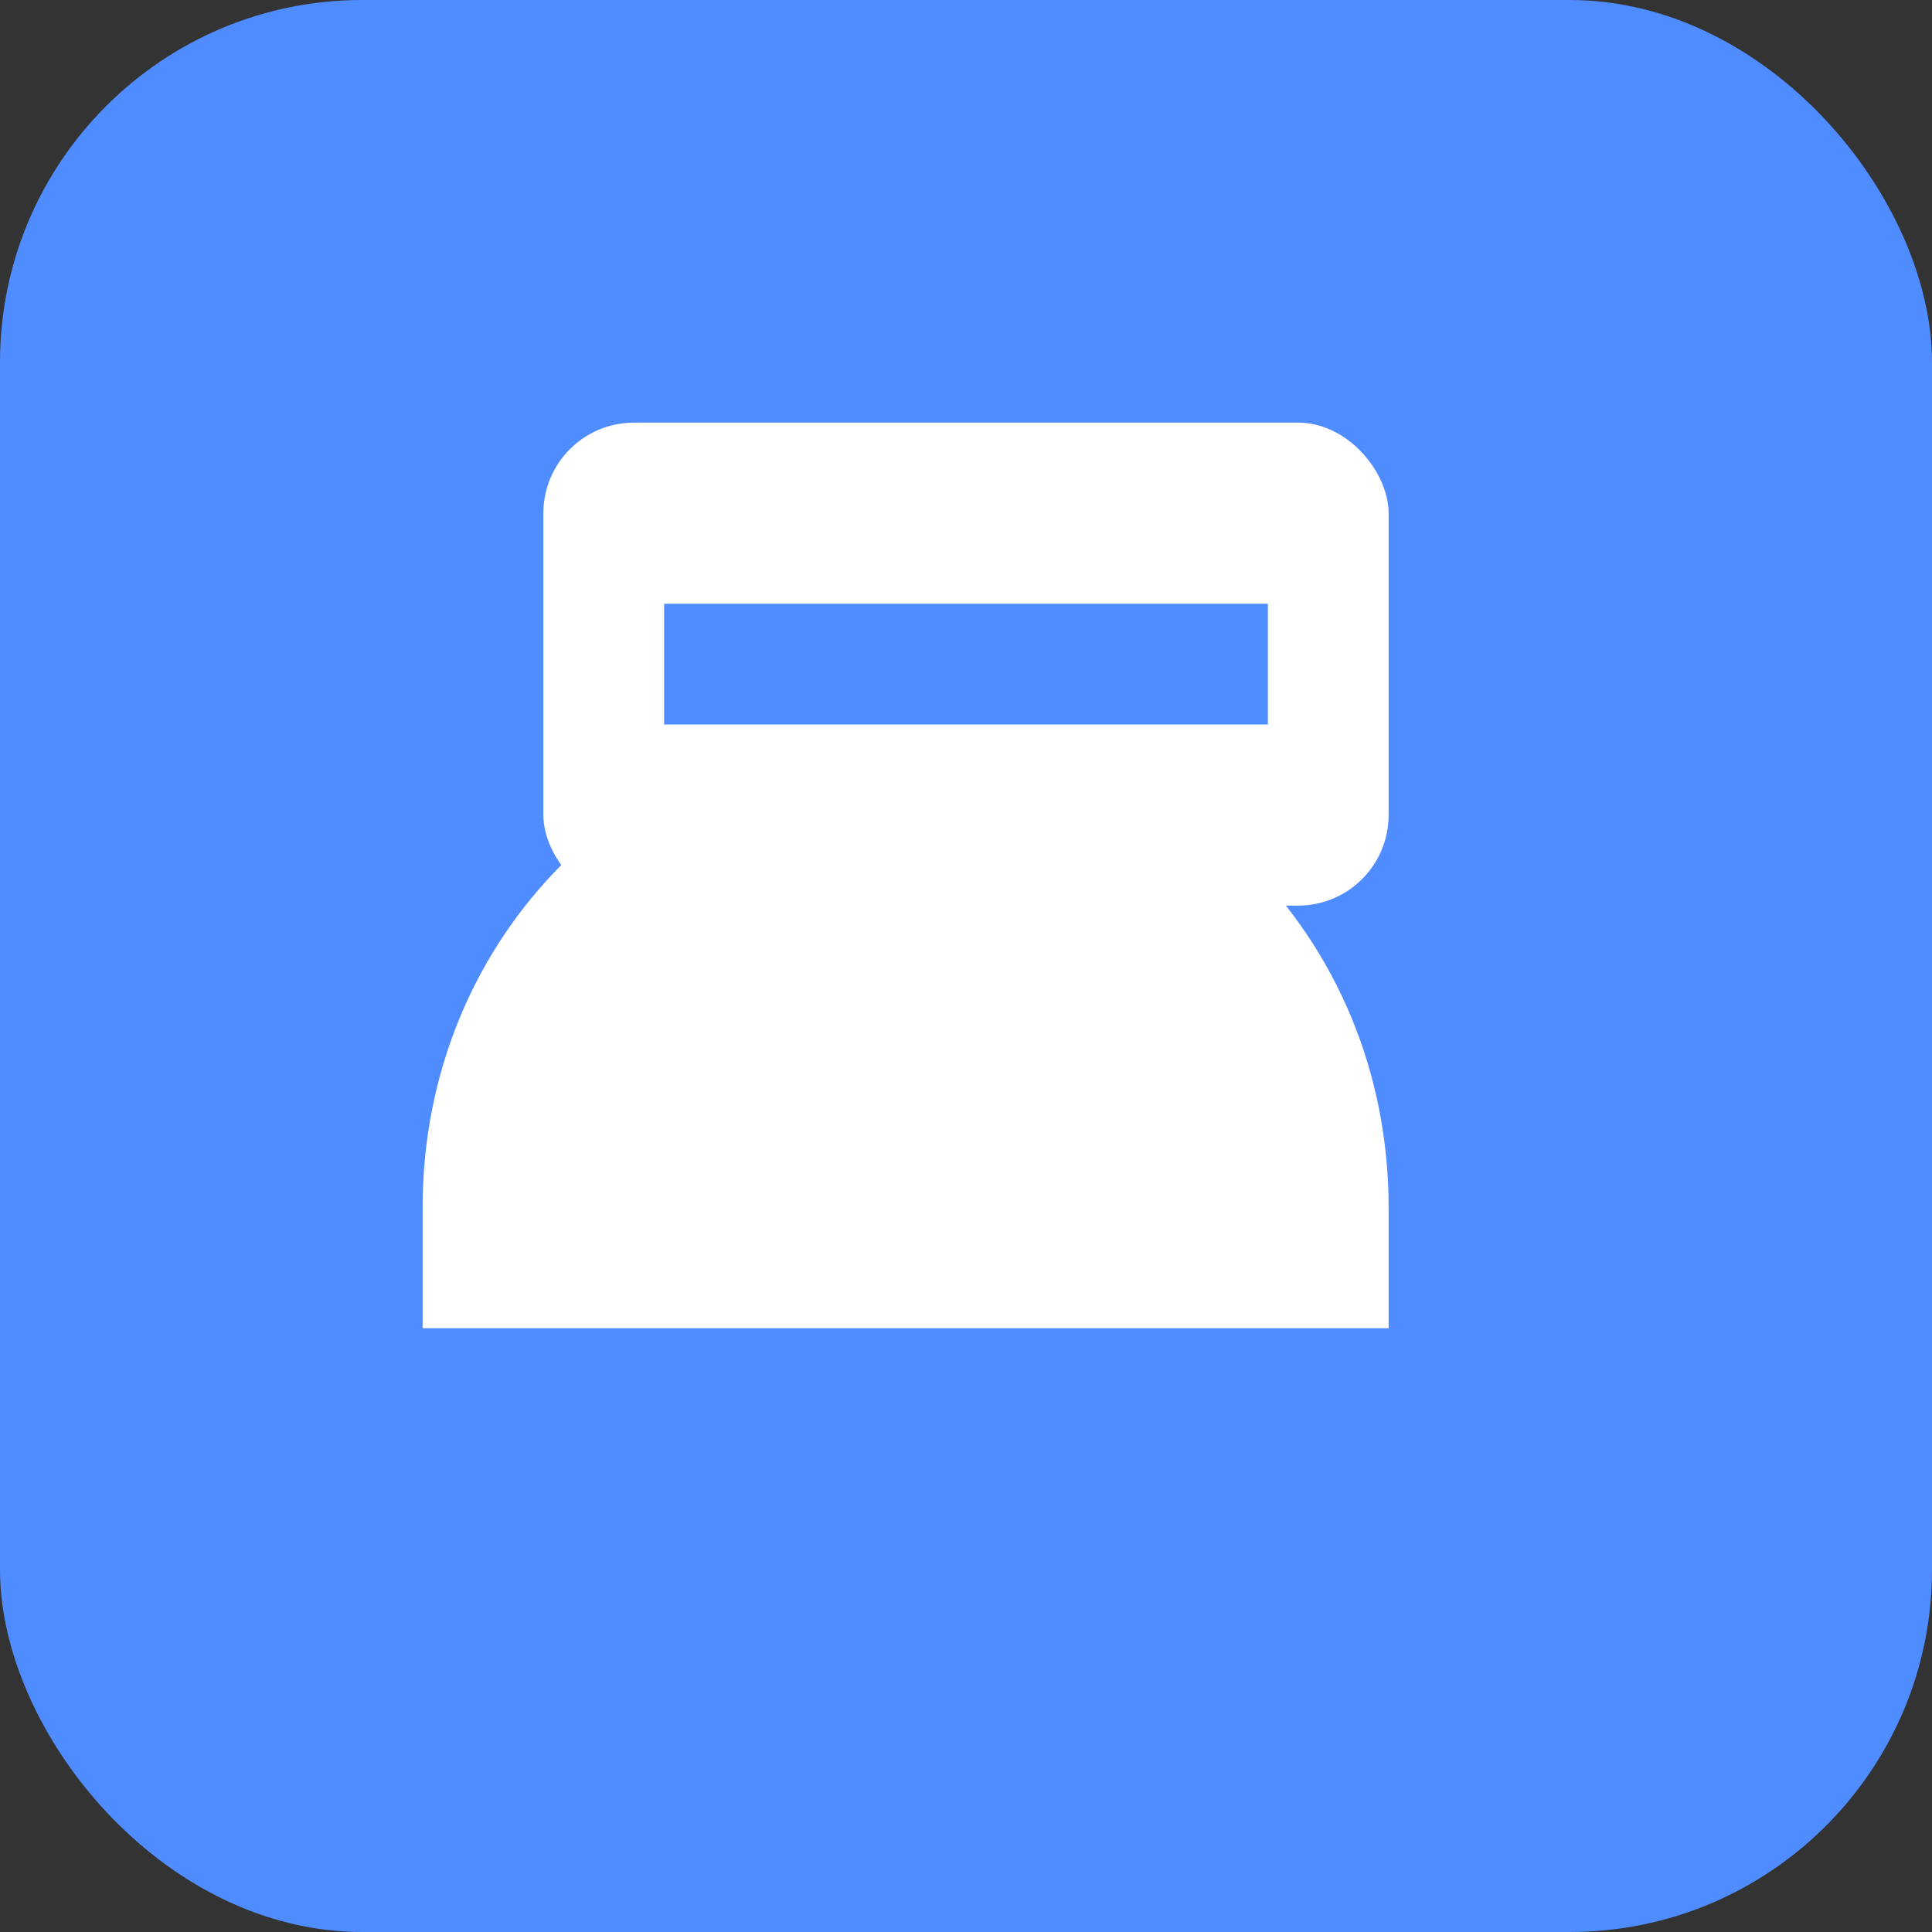 <svg xmlns='http://www.w3.org/2000/svg' viewBox='0 0 128 128'><rect x="0" y="0" width="128" height="128" fill="#333333" stroke="none"/><rect width='128' height='128' rx='24' fill='#4f8cff'/><path d='M28 80c0-18 14-32 32-32s32 14 32 32v8H28v-8z' fill='#fff'/><rect x='36' y='28' width='56' height='32' rx='6' fill='#fff'/><path d='M44 40h40v8H44z' fill='#4f8cff'/></svg>